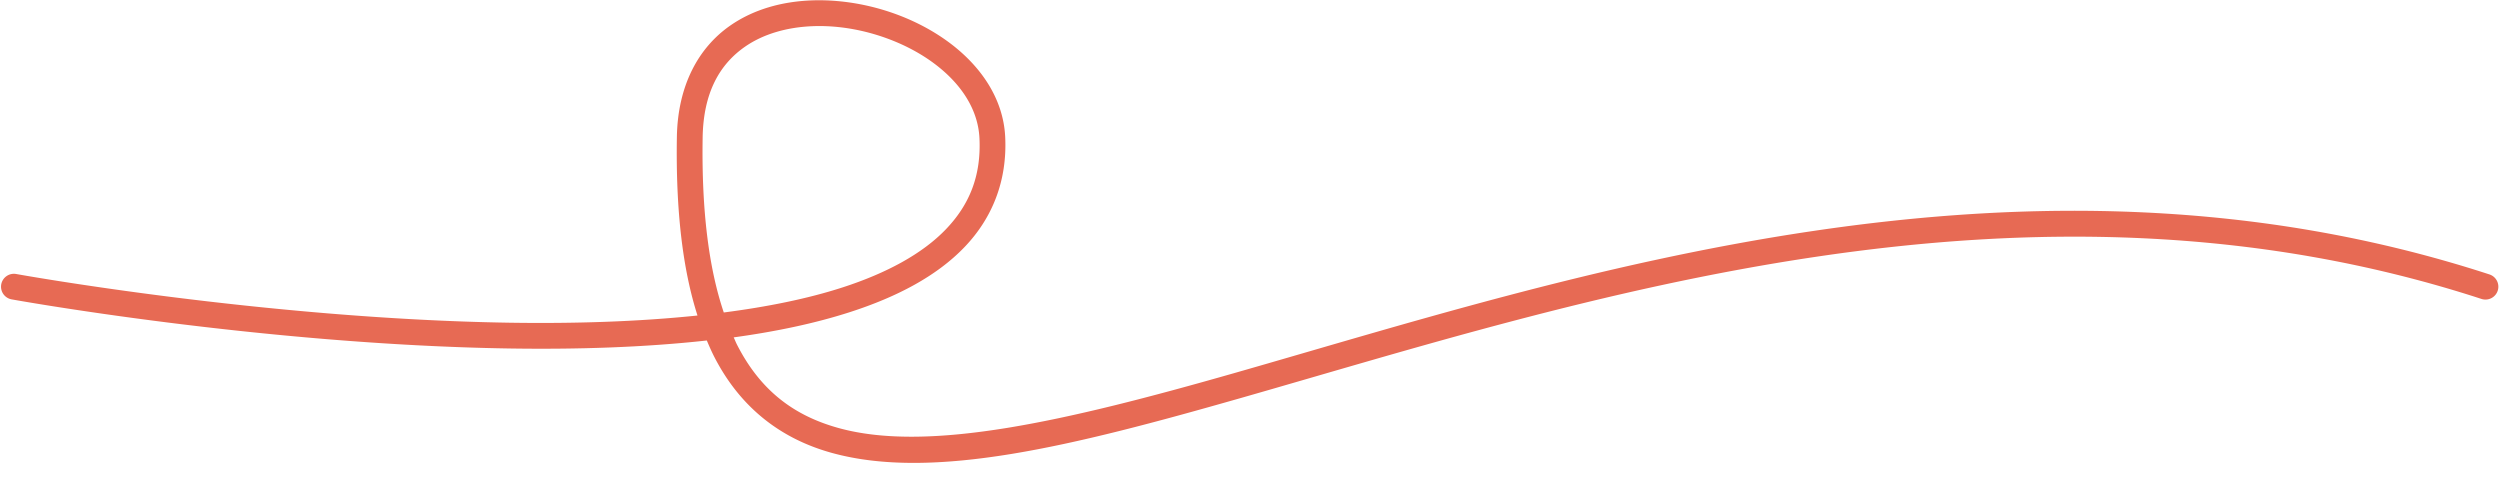 <?xml version="1.0" encoding="UTF-8" standalone="no"?><svg xmlns="http://www.w3.org/2000/svg" xmlns:xlink="http://www.w3.org/1999/xlink" fill="#000000" height="186.6" preserveAspectRatio="xMidYMid meet" version="1" viewBox="-0.4 -0.1 970.0 186.6" width="970" zoomAndPan="magnify"><g id="change1_1"><path color="#000000" d="m -1205.996,-870.318 c -11.426,0.438 -22.473,3.459 -31.58,9.82 -12.143,8.481 -20.305,23.05 -20.627,43.244 -0.453,28.424 2.232,51.153 7.996,69.201 -23.023,2.399 -47.919,3.181 -72.945,2.789 -95.146,-1.489 -191.389,-18.896 -191.389,-18.896 a 5,5 0 0 0 -5.811,4.029 5,5 0 0 0 4.029,5.811 c 0,0 96.756,17.549 193.014,19.055 26.264,0.411 52.418,-0.417 76.723,-3.1 0.906,2.131 1.823,4.246 2.834,6.225 10.207,19.98 26.087,32.007 45.772,37.418 39.369,10.822 93.421,-2.719 158.551,-21.309 130.26,-37.18 304.356,-96.138 481.41,-38.455 a 5,5 0 0 0 6.303,-3.205 5,5 0 0 0 -3.205,-6.303 c -180.792,-58.9 -357.426,1.291 -487.252,38.348 -64.913,18.528 -118.245,30.878 -153.156,21.281 -17.456,-4.798 -30.44,-14.558 -39.518,-32.326 -0.464,-0.907 -0.867,-1.932 -1.309,-2.883 16.331,-2.239 31.625,-5.441 45.26,-9.855 18.141,-5.872 33.438,-13.902 44.205,-25.08 10.767,-11.178 16.734,-25.691 15.875,-42.914 -0.734,-14.718 -9.369,-27.207 -21.238,-36.18 -11.869,-8.972 -27.104,-14.719 -42.445,-16.32 -3.835,-0.4 -7.687,-0.541 -11.496,-0.395 z m 0.42,10.004 c 3.29,-0.131 6.654,-0.017 10.037,0.336 13.534,1.413 27.258,6.645 37.453,14.352 10.195,7.707 16.727,17.597 17.281,28.701 0.735,14.739 -3.967,26.009 -13.088,35.479 -9.121,9.469 -22.934,16.952 -40.084,22.504 -13.557,4.389 -29.192,7.523 -46.025,9.709 -5.698,-16.854 -8.662,-39.064 -8.203,-67.859 0.282,-17.687 6.776,-28.515 16.355,-35.205 7.184,-5.018 16.403,-7.623 26.273,-8.016 z" fill="#e76a54" paint-order="stroke fill markers" style="-inkscape-stroke:none" transform="translate(1520.431 870.375)"/></g></svg>